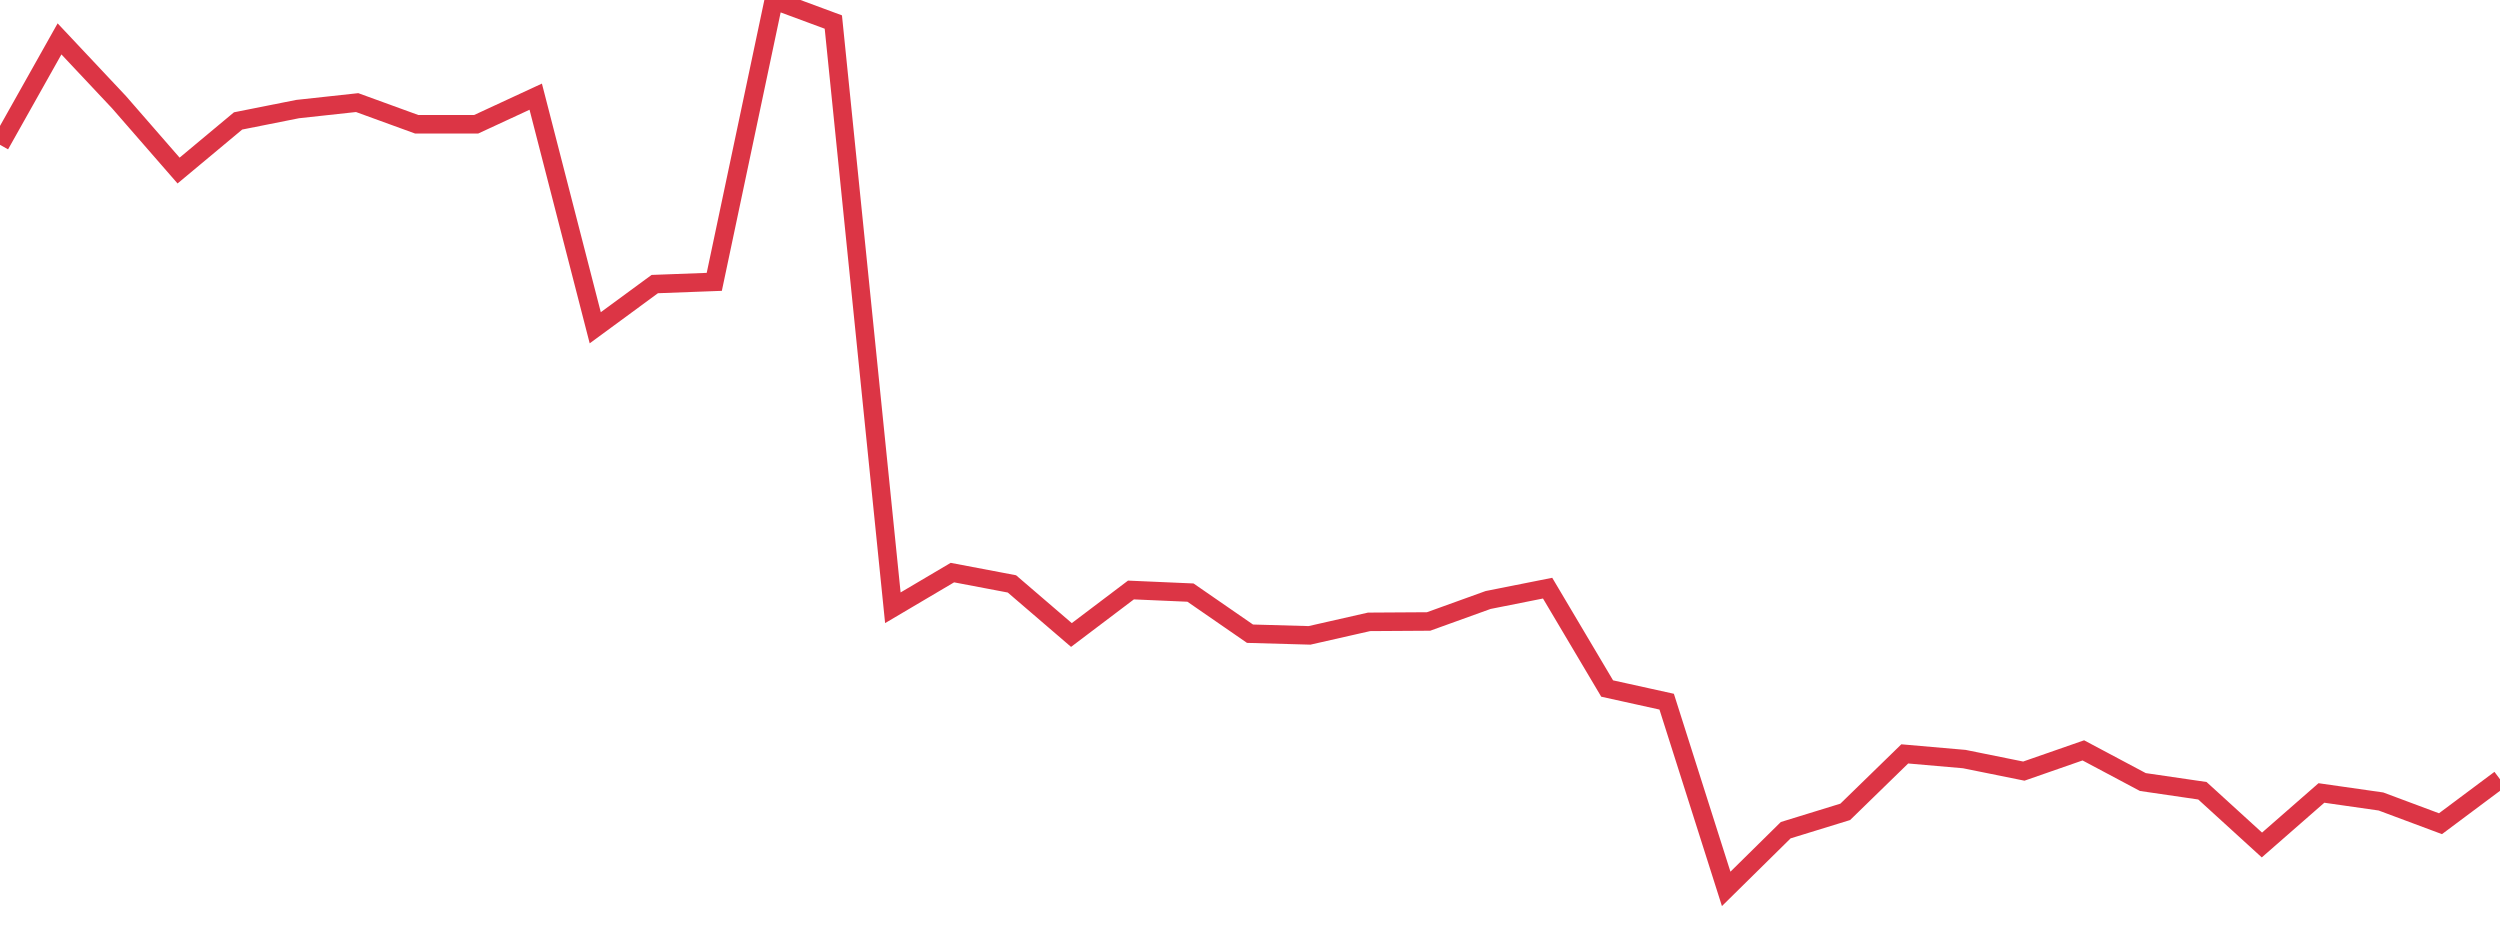 <?xml version="1.0" standalone="no"?>
<!DOCTYPE svg PUBLIC "-//W3C//DTD SVG 1.1//EN" "http://www.w3.org/Graphics/SVG/1.1/DTD/svg11.dtd">
<svg width="135" height="50" viewBox="0 0 135 50" preserveAspectRatio="none" class="sparkline" xmlns="http://www.w3.org/2000/svg"
xmlns:xlink="http://www.w3.org/1999/xlink"><path  class="sparkline--line" d="M 0 7.82 L 0 7.82 L 3.214 2.1 L 6.429 5.52 L 9.643 9.21 L 12.857 6.53 L 16.071 5.89 L 19.286 5.54 L 22.5 6.71 L 25.714 6.71 L 28.929 5.22 L 32.143 17.7 L 35.357 15.34 L 38.571 15.22 L 41.786 0 L 45 1.19 L 48.214 32.82 L 51.429 30.92 L 54.643 31.53 L 57.857 34.29 L 61.071 31.86 L 64.286 32 L 67.5 34.22 L 70.714 34.31 L 73.929 33.58 L 77.143 33.56 L 80.357 32.4 L 83.571 31.76 L 86.786 37.18 L 90 37.89 L 93.214 48 L 96.429 44.83 L 99.643 43.84 L 102.857 40.71 L 106.071 40.99 L 109.286 41.64 L 112.5 40.52 L 115.714 42.23 L 118.929 42.7 L 122.143 45.63 L 125.357 42.82 L 128.571 43.28 L 131.786 44.48 L 135 42.08" fill="none" stroke-width="1" stroke="#dc3545"></path></svg>